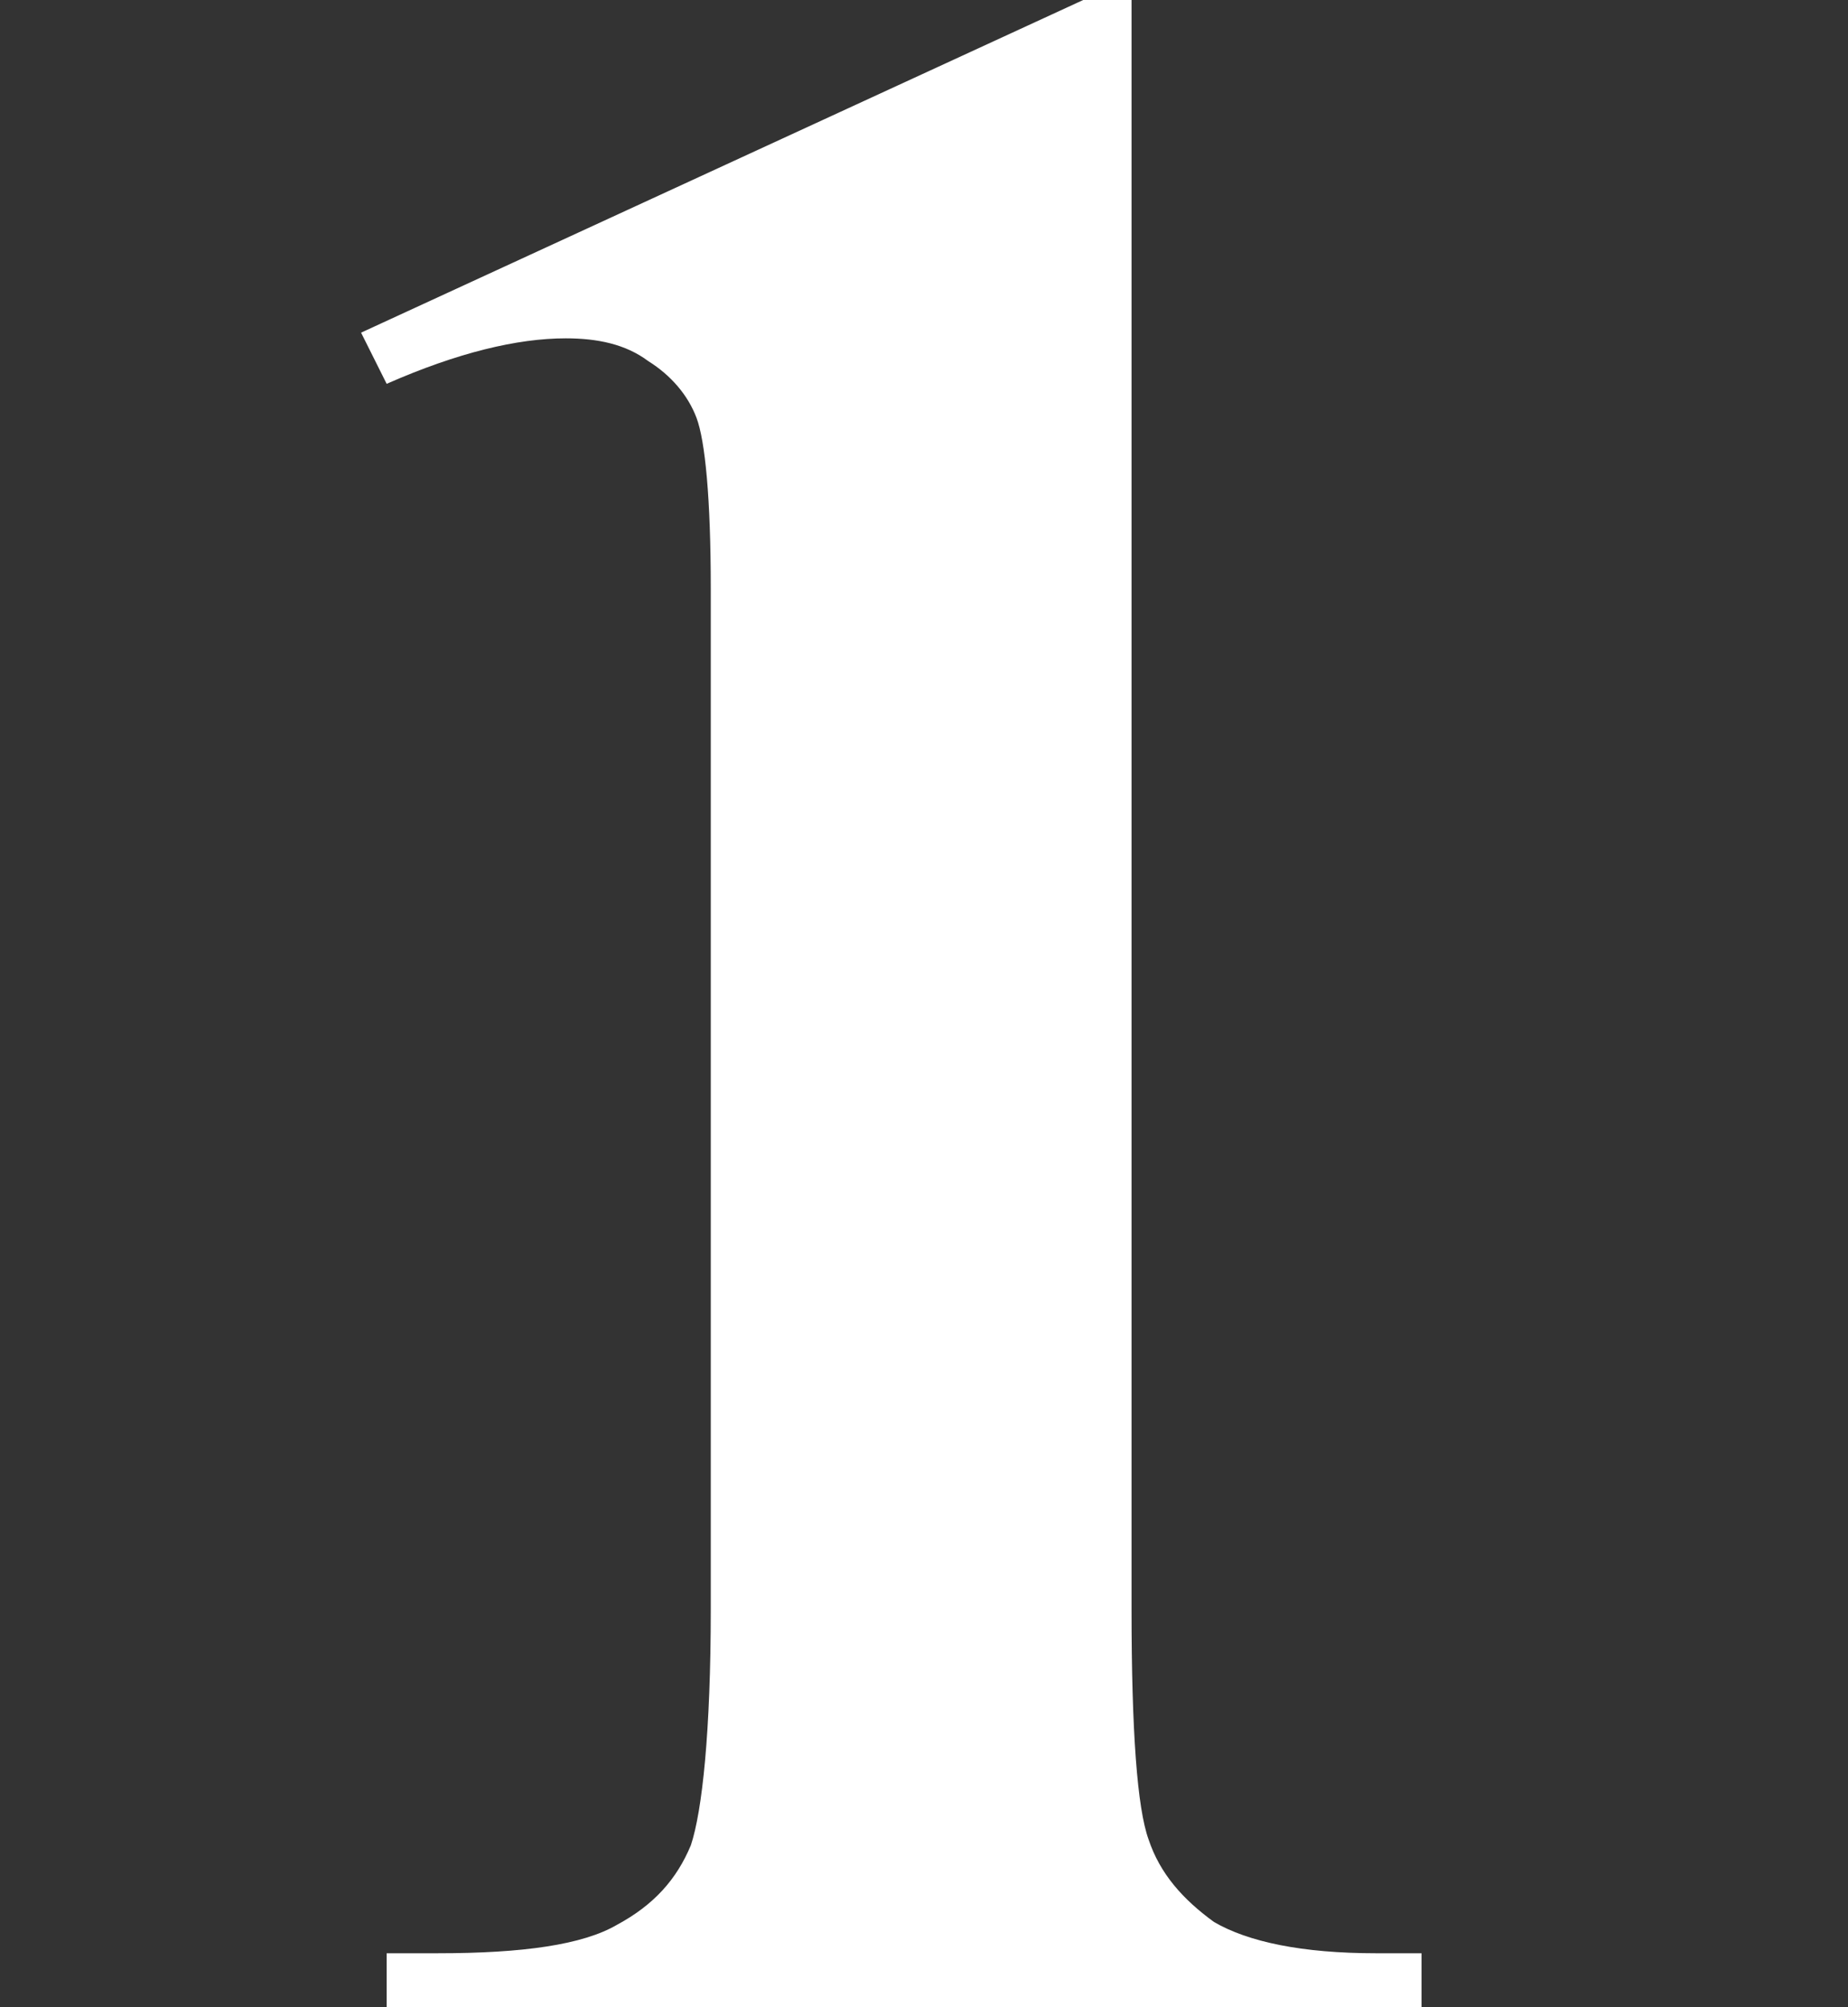 <?xml version="1.0" encoding="utf-8"?>
<!-- Generator: Adobe Illustrator 24.2.3, SVG Export Plug-In . SVG Version: 6.00 Build 0)  -->
<svg version="1.1" id="Isolationsmodus" xmlns="http://www.w3.org/2000/svg" xmlns:xlink="http://www.w3.org/1999/xlink" x="0px"
	 y="0px" viewBox="0 0 65 70.6" style="enable-background:new 0 0 65 70.6;" xml:space="preserve">
<rect x="0" y="0" width="65" height="70.6" fill="#333333" stroke="none"/>
<style type="text/css">
	.st0{fill:#FFFFFF;}
</style>
<g>
	<path class="st0" d="M39.8,0v56.6c0,4.3,0.2,7,0.6,8.1c0.4,1.2,1.2,2.1,2.3,2.9c1.2,0.7,3.1,1.1,5.7,1.1H50v1.9H13.6v-1.9h1.8
		c3,0,5.1-0.3,6.3-1c1.3-0.7,2.1-1.6,2.6-2.8c0.4-1.2,0.7-4,0.7-8.3V20.7c0-3.2-0.2-5.2-0.5-6c-0.3-0.8-0.9-1.5-1.7-2
		c-0.8-0.6-1.8-0.8-2.9-0.8c-1.7,0-3.8,0.5-6.3,1.6l-0.9-1.8L38.1,0H39.8z"/>
</g>
</svg>
